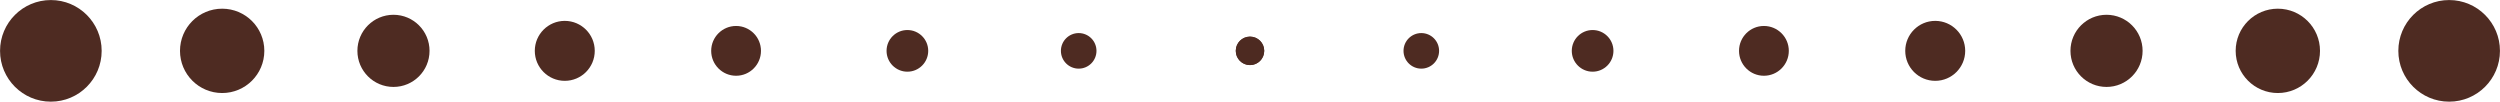 <?xml version="1.0" encoding="UTF-8" standalone="no"?><svg xmlns="http://www.w3.org/2000/svg" xmlns:xlink="http://www.w3.org/1999/xlink" fill="#4e2b22" height="19" preserveAspectRatio="xMidYMid meet" version="1" viewBox="1046.5 758.5 467.0 19.0" width="467" zoomAndPan="magnify"><g fill-opacity="0.996"><g id="change1_16"><path d="M1065.491,768.0L1065.491,768.0L1065.491,768C1065.491,773.242,1061.242,777.491,1056,777.491C1050.758,777.491,1046.509,773.242,1046.509,768L1046.509,768L1046.509,768.0C1046.509,762.758,1050.758,758.509,1056,758.509C1061.242,758.509,1065.491,762.758,1065.491,768.0 Z"/></g><g id="change1_5"><path d="M1494.509,768.0L1494.509,768.0L1494.509,768C1494.509,773.242,1498.758,777.491,1504,777.491C1509.242,777.491,1513.491,773.242,1513.491,768L1513.491,768L1513.491,768.0C1513.491,762.758,1509.242,758.509,1504,758.509C1498.758,758.509,1494.509,762.758,1494.509,768.0 Z"/></g><g id="change1_15"><path d="M1095.877,768.0L1095.877,768.0L1095.877,768C1095.877,772.351,1092.351,775.878,1088.0,775.878C1083.649,775.878,1080.123,772.351,1080.123,768L1080.123,768L1080.123,768.0C1080.123,763.649,1083.649,760.123,1088.0,760.123C1092.351,760.123,1095.877,763.649,1095.877,768.0 Z"/></g><g id="change1_10"><path d="M1464.123,768.0L1464.123,768.0L1464.123,768C1464.123,772.351,1467.649,775.878,1472.0,775.878C1476.351,775.878,1479.877,772.351,1479.877,768L1479.877,768L1479.877,768.0C1479.877,763.649,1476.351,760.123,1472.0,760.123C1467.649,760.123,1464.123,763.649,1464.123,768.0 Z"/></g><g id="change1_1"><path d="M1126.738,768.0L1126.738,768.0L1126.738,768C1126.738,771.722,1123.722,774.739,1120.0,774.739C1116.278,774.739,1113.262,771.722,1113.262,768L1113.262,768L1113.262,768.0C1113.262,764.278,1116.278,761.261,1120.0,761.261C1123.722,761.261,1126.738,764.278,1126.738,768.0 Z"/></g><g id="change1_9"><path d="M1433.262,768.0L1433.262,768.0L1433.262,768C1433.262,771.722,1436.278,774.739,1440.0,774.739C1443.722,774.739,1446.738,771.722,1446.738,768L1446.738,768L1446.738,768.0C1446.738,764.278,1443.722,761.261,1440.0,761.261C1436.278,761.261,1433.262,764.278,1433.262,768.0 Z"/></g><g id="change1_6"><path d="M1157.6,768.0L1157.6,768.0L1157.6,768C1157.6,771.093,1155.093,773.6,1152,773.6C1148.908,773.6,1146.4,771.093,1146.4,768L1146.4,768L1146.4,768C1146.4,764.907,1148.908,762.4,1152,762.4C1155.093,762.4,1157.6,764.907,1157.6,768.0 Z"/></g><g id="change1_13"><path d="M1402.4,768.0L1402.4,768.0L1402.4,768C1402.4,771.093,1404.907,773.6,1408,773.6C1411.092,773.6,1413.6,771.093,1413.6,768L1413.6,768L1413.6,768C1413.6,764.907,1411.092,762.4,1408,762.4C1404.907,762.4,1402.4,764.907,1402.4,768.0 Z"/></g><g id="change1_3"><path d="M1188.651,768.0L1188.651,768.0L1188.651,768C1188.651,770.569,1186.569,772.651,1184,772.651C1181.432,772.651,1179.35,770.569,1179.35,768L1179.35,768L1179.35,768.0C1179.35,765.432,1181.432,763.35,1184,763.35C1186.569,763.35,1188.651,765.432,1188.651,768.0 Z"/></g><g id="change1_4"><path d="M1371.349,768.0L1371.349,768.0L1371.349,768C1371.349,770.569,1373.431,772.651,1376,772.651C1378.568,772.651,1380.65,770.569,1380.65,768L1380.65,768L1380.65,768.0C1380.65,765.432,1378.568,763.35,1376,763.35C1373.431,763.35,1371.349,765.432,1371.349,768.0 Z"/></g><g id="change1_11"><path d="M1219.891,768.0L1219.891,768.0L1219.891,768C1219.891,770.149,1218.149,771.892,1216.0,771.892C1213.851,771.892,1212.109,770.149,1212.109,768L1212.109,768L1212.109,768.0C1212.109,765.851,1213.851,764.109,1216.0,764.109C1218.149,764.109,1219.891,765.851,1219.891,768.0 Z"/></g><g id="change1_7"><path d="M1340.109,768.0L1340.109,768.0L1340.109,768C1340.109,770.149,1341.851,771.892,1344.0,771.892C1346.149,771.892,1347.891,770.149,1347.891,768L1347.891,768L1347.891,768.0C1347.891,765.851,1346.149,764.109,1344.0,764.109C1341.851,764.109,1340.109,765.851,1340.109,768.0 Z"/></g><g id="change1_12"><path d="M1251.322,768.0L1251.322,768.0L1251.322,768C1251.322,769.835,1249.835,771.322,1248.0,771.322C1246.166,771.322,1244.678,769.835,1244.678,768L1244.678,768L1244.678,768.0C1244.678,766.165,1246.166,764.678,1248.0,764.678C1249.835,764.678,1251.322,766.165,1251.322,768.0 Z"/></g><g id="change1_8"><path d="M1308.678,768.0L1308.678,768.0L1308.678,768C1308.678,769.835,1310.165,771.322,1312.0,771.322C1313.834,771.322,1315.322,769.835,1315.322,768L1315.322,768L1315.322,768.0C1315.322,766.165,1313.834,764.678,1312.0,764.678C1310.165,764.678,1308.678,766.165,1308.678,768.0 Z"/></g><g id="change1_14"><path d="M1282.658,768.0L1282.658,768.0L1282.658,768C1282.658,769.468,1281.468,770.658,1280,770.658C1278.533,770.658,1277.343,769.468,1277.343,768L1277.343,768L1277.343,768.0C1277.343,766.532,1278.533,765.342,1280,765.342C1281.468,765.342,1282.658,766.532,1282.658,768.0 Z"/></g><g id="change1_2"><path d="M1277.342,768.0L1277.342,768.0L1277.342,768C1277.342,769.468,1278.532,770.658,1280,770.658C1281.467,770.658,1282.657,769.468,1282.657,768L1282.657,768L1282.657,768.0C1282.657,766.532,1281.467,765.342,1280,765.342C1278.532,765.342,1277.342,766.532,1277.342,768.0 Z"/></g></g></svg>